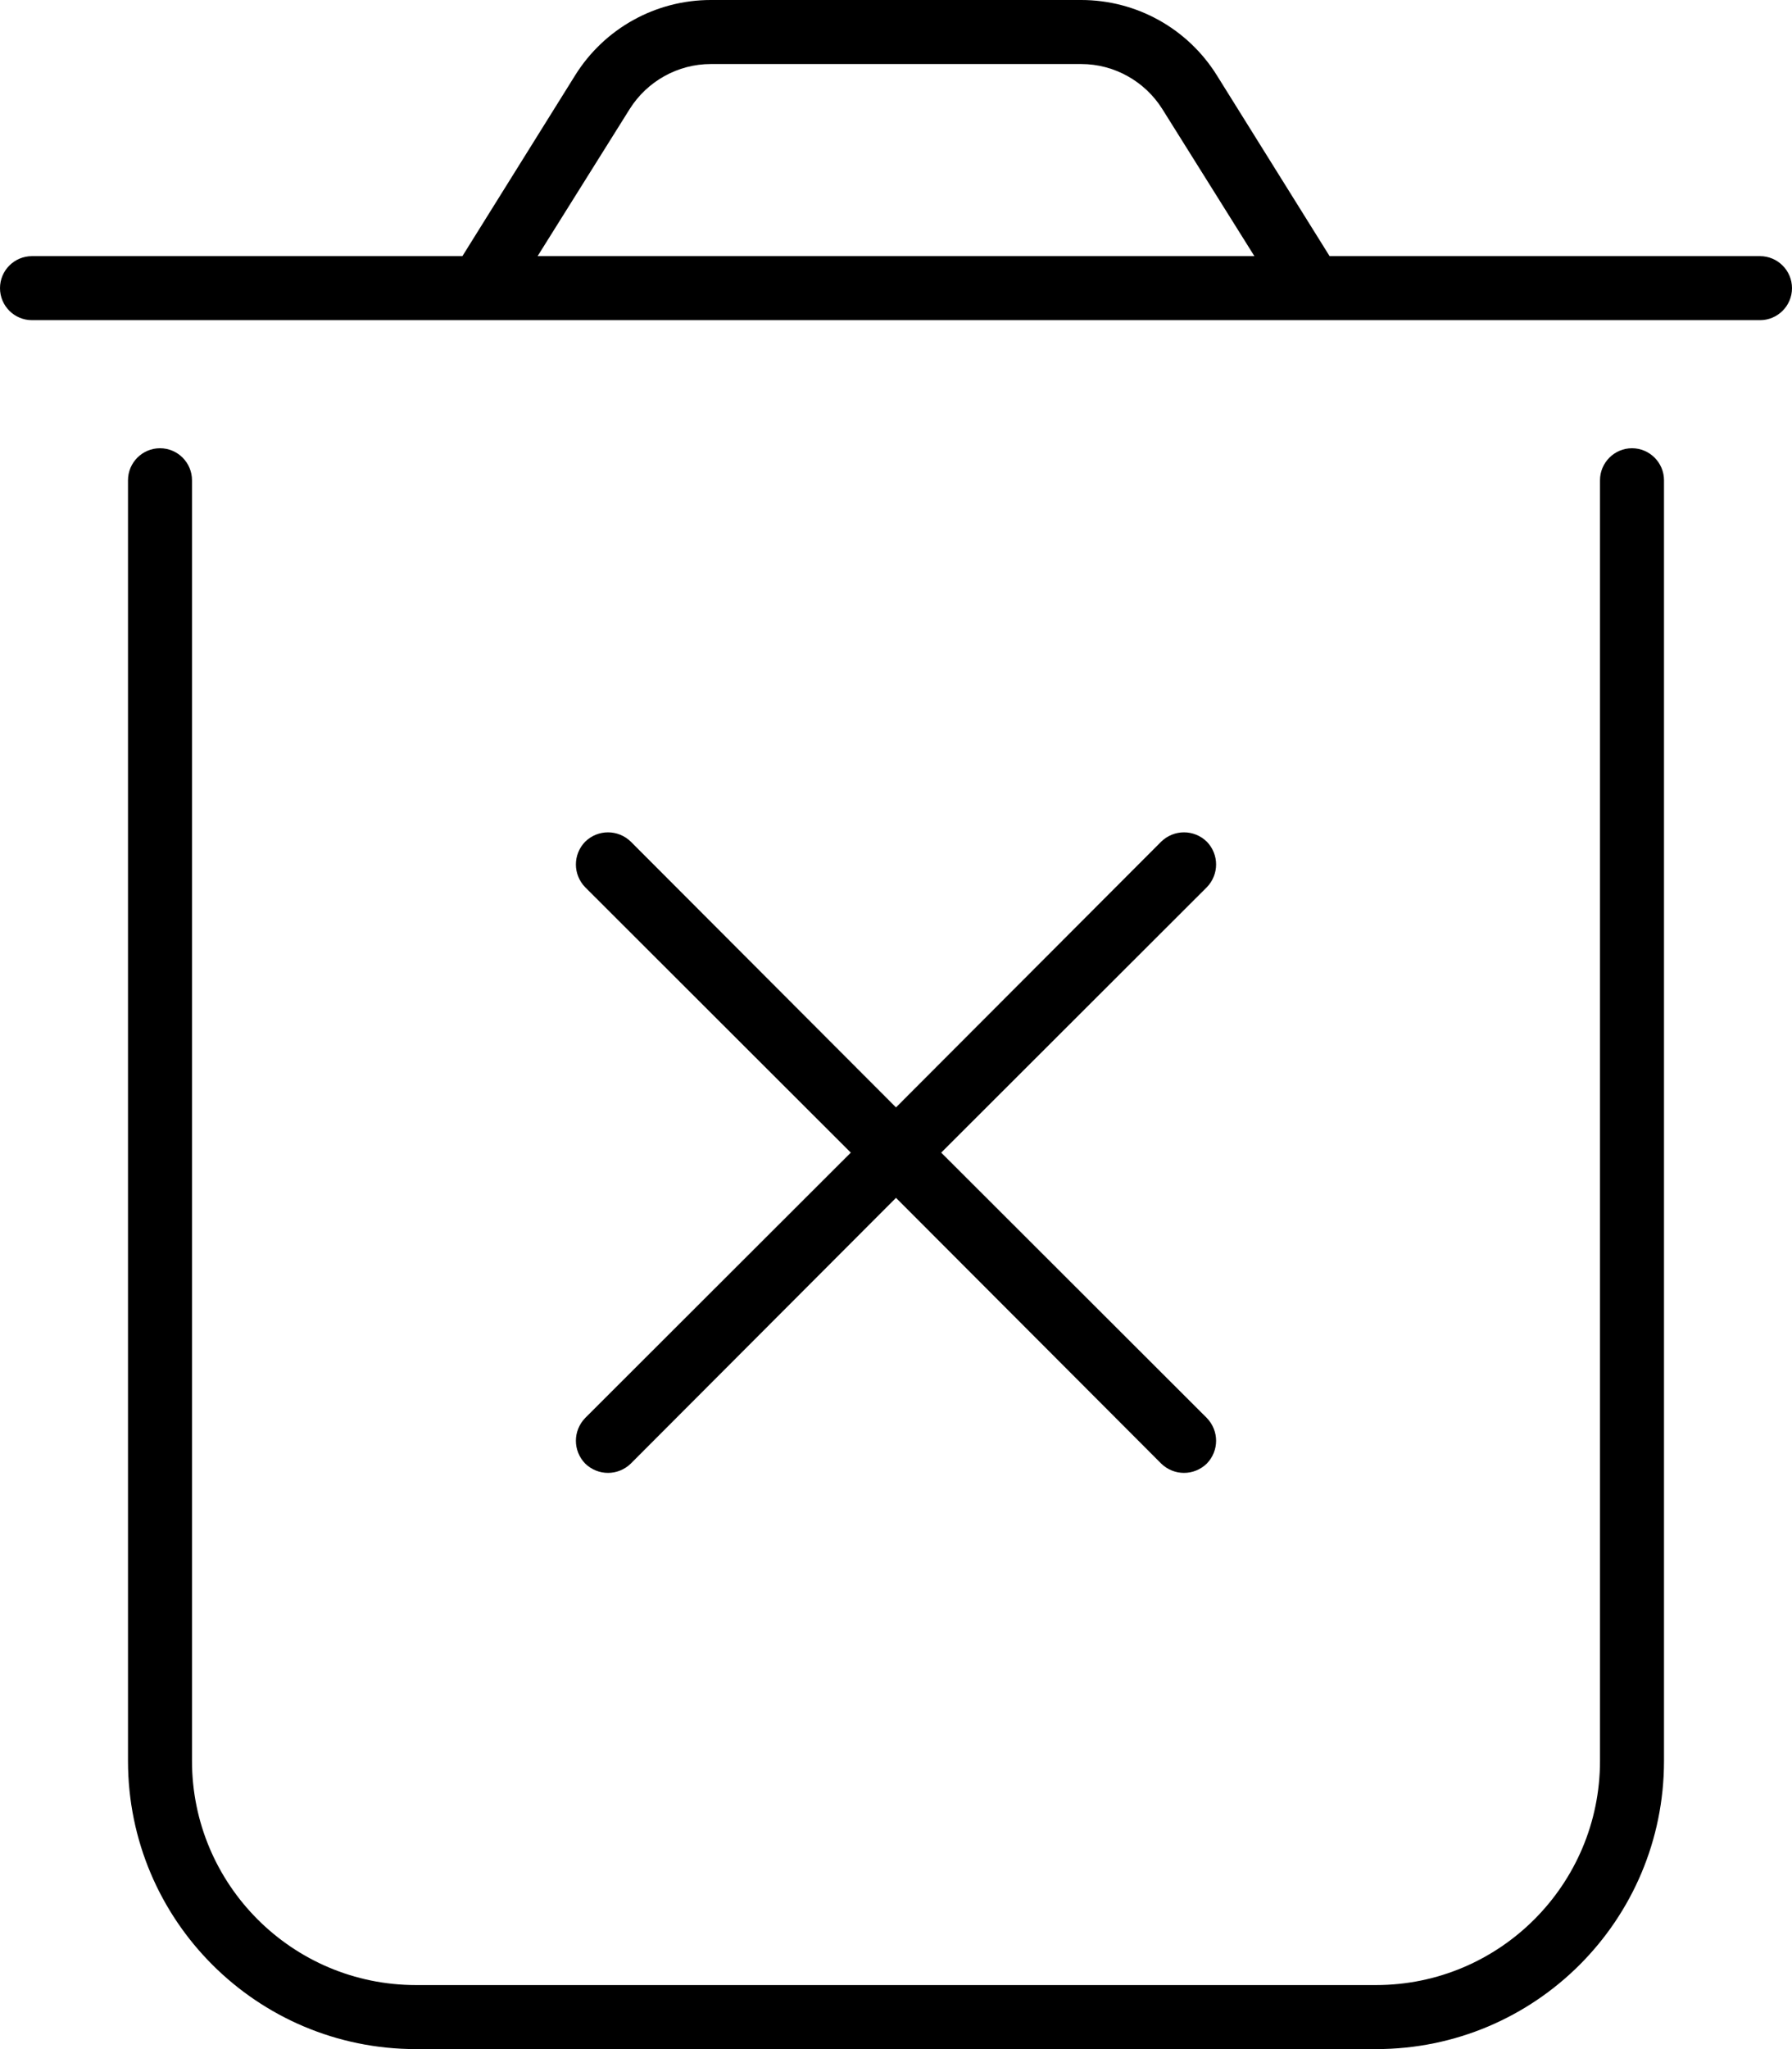 <svg xmlns="http://www.w3.org/2000/svg" viewBox="0 0 448 512"><!--! Font Awesome Pro 6.2.0 by @fontawesome - https://fontawesome.com License - https://fontawesome.com/license (Commercial License) Copyright 2022 Fonticons, Inc. --><path d="M115.6 64L143.8 18.8C151.1 7.105 163.9 0 177.7 0H270.3C284.1 0 296.9 7.105 304.2 18.8L332.4 64H440C444.4 64 448 67.58 448 72C448 76.42 444.4 80 440 80H8C3.582 80 0 76.42 0 72C0 67.58 3.582 64 8 64H115.6zM134.4 64H313.6L290.6 27.28C286.2 20.26 278.5 16 270.3 16H177.7C169.5 16 161.8 20.26 157.4 27.28L134.4 64zM40 112C44.42 112 48 115.6 48 120V440C48 470.9 73.07 496 104 496H344C374.9 496 400 470.9 400 440V120C400 115.6 403.6 112 408 112C412.4 112 416 115.6 416 120V440C416 479.8 383.8 512 344 512H104C64.24 512 32 479.8 32 440V120C32 115.6 35.58 112 40 112zM146.3 210.3C149.5 207.2 154.5 207.2 157.7 210.3L224 276.7L290.3 210.3C293.5 207.2 298.5 207.2 301.7 210.3C304.8 213.5 304.8 218.5 301.7 221.7L235.3 288L301.7 354.3C304.8 357.5 304.8 362.5 301.7 365.7C298.5 368.8 293.5 368.8 290.3 365.7L224 299.3L157.7 365.7C154.5 368.8 149.5 368.8 146.3 365.7C143.2 362.5 143.2 357.5 146.3 354.3L212.7 288L146.3 221.7C143.2 218.5 143.2 213.5 146.3 210.3V210.3z"/></svg>